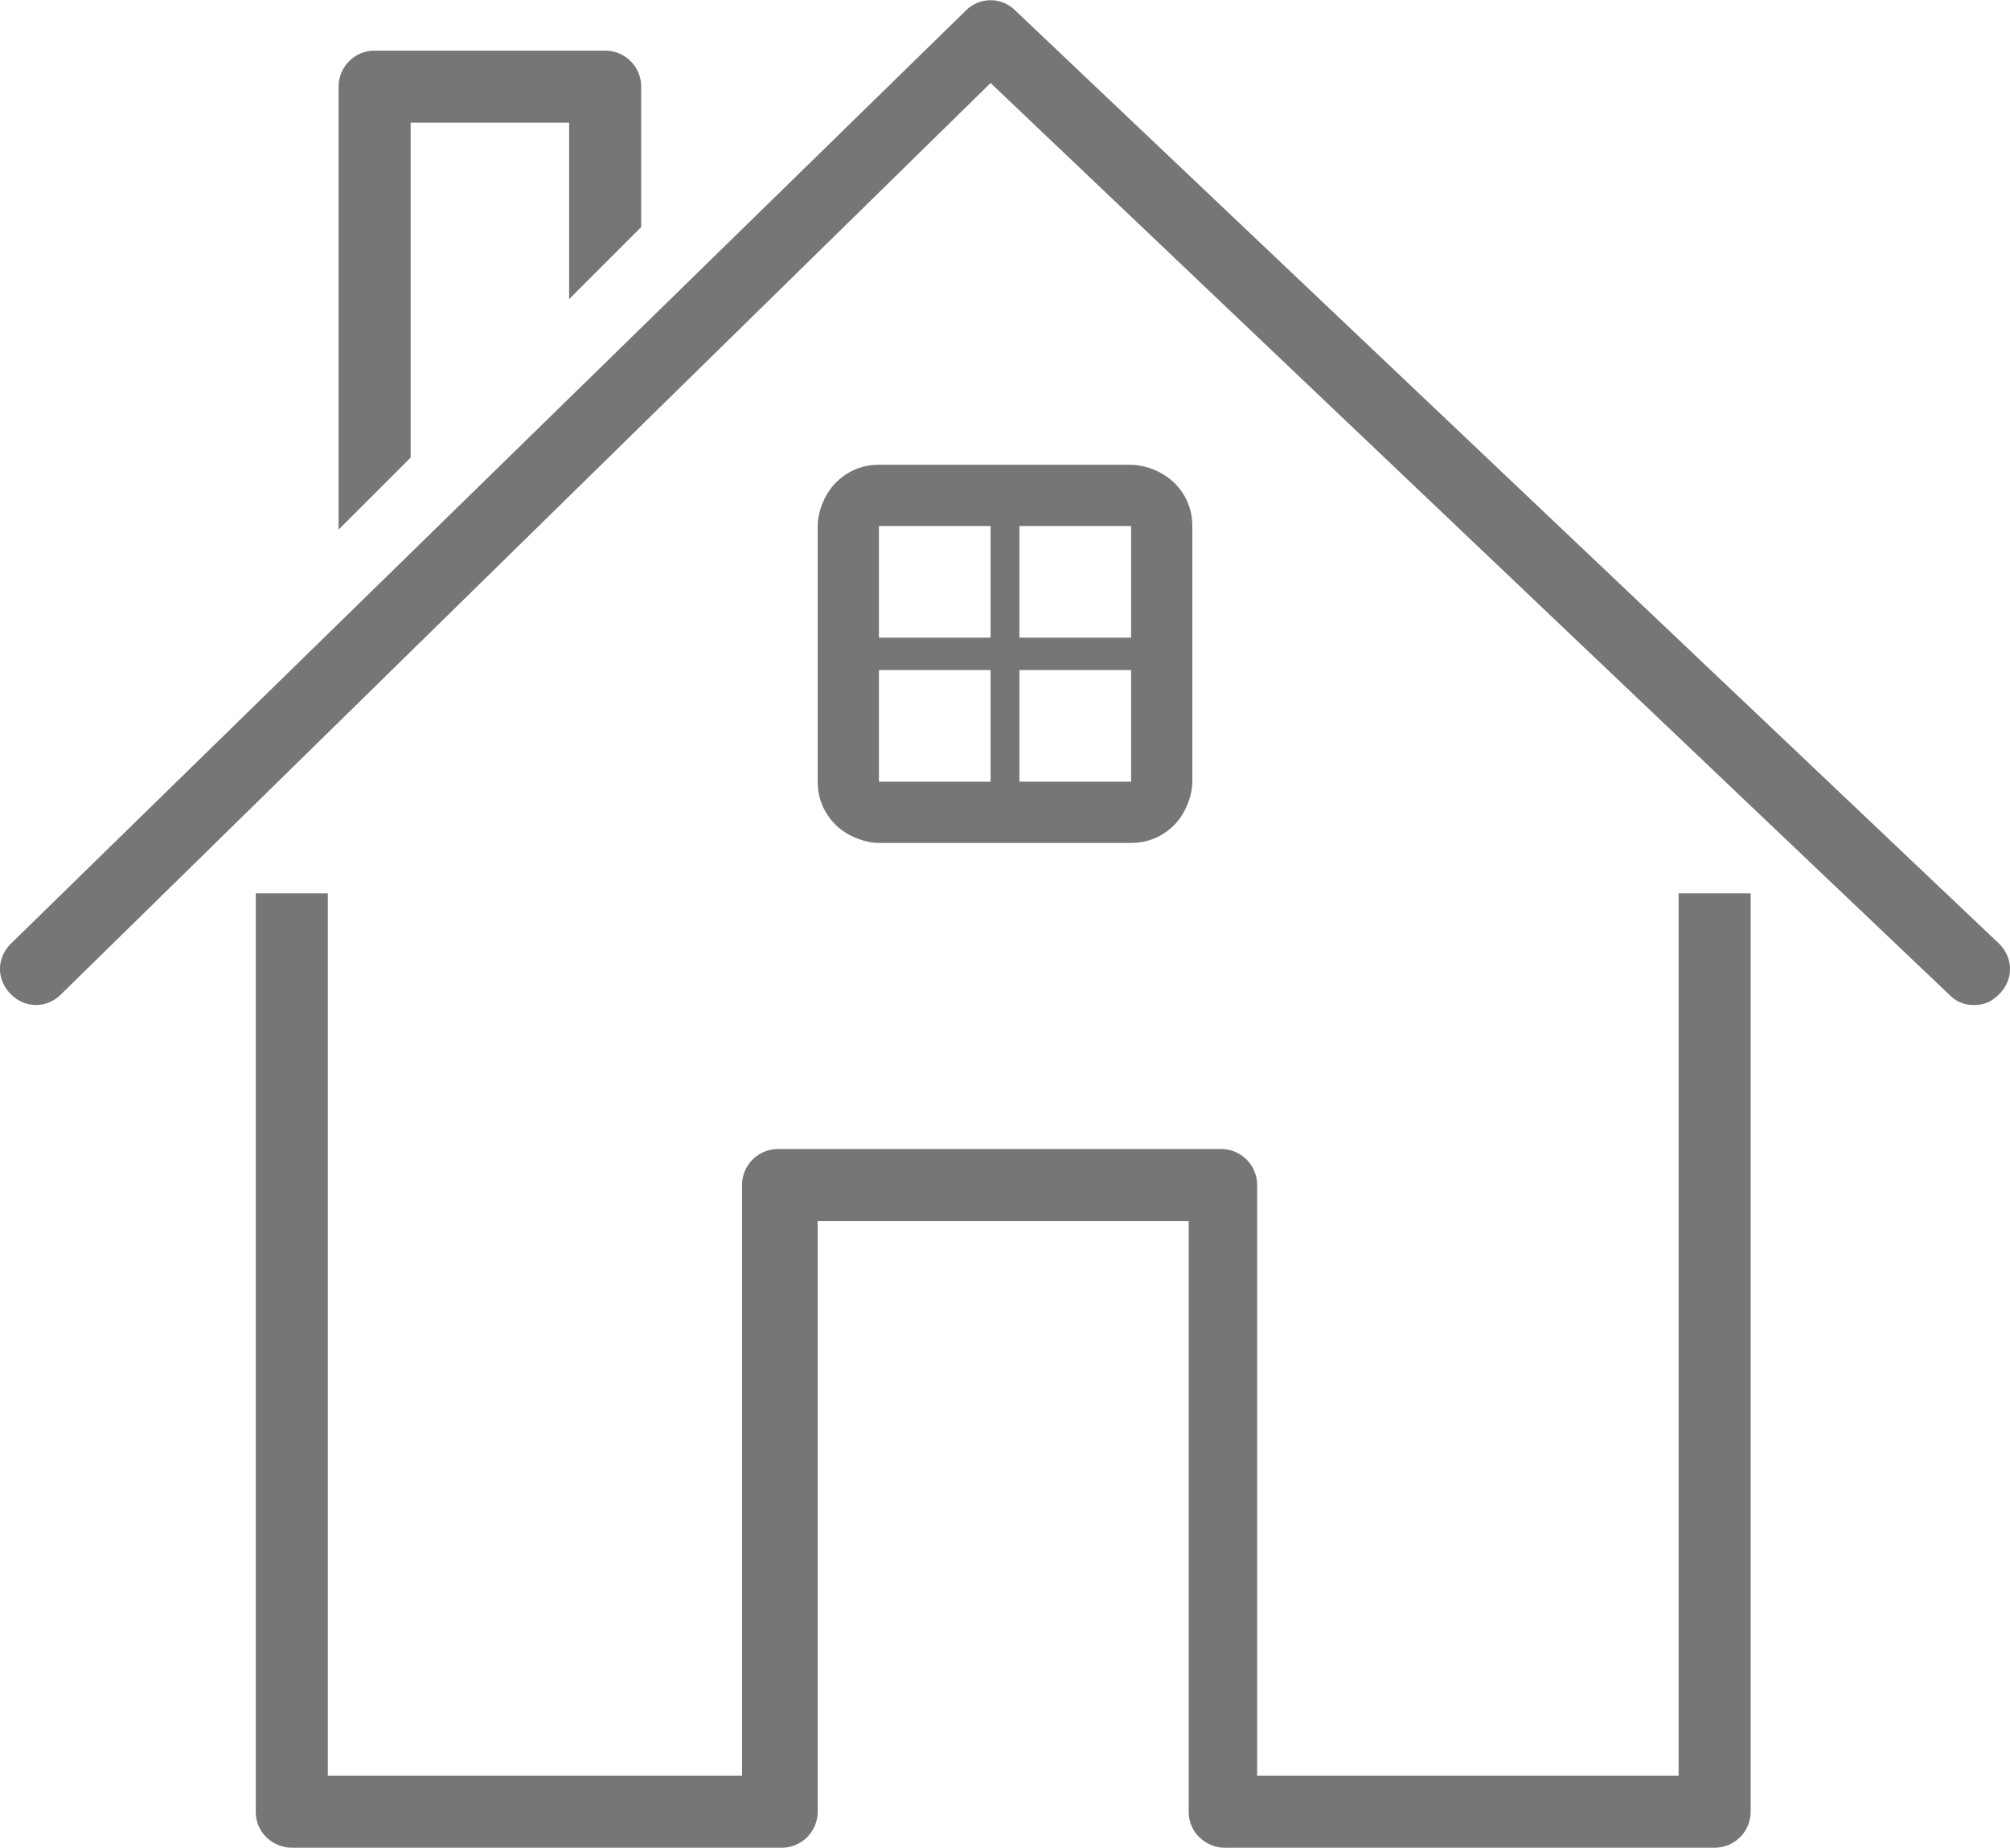 <svg xmlns="http://www.w3.org/2000/svg" width="7.794" height="7.167" viewBox="0 0 5.58 5.13" shape-rendering="geometricPrecision" text-rendering="geometricPrecision" image-rendering="optimizeQuality" fill-rule="evenodd" clip-rule="evenodd"><path d="M2.44 1.29c-.05 0-.09.02-.12.05-.03.03-.05.08-.05.12v.71c0 .05.02.09.05.12.03.03.08.05.12.05h.7c.05 0 .09-.02.12-.05.03-.03.05-.08.05-.12v-.71c0-.05-.02-.09-.05-.12a.185.185 0 00-.12-.05h-.7zm0 .57h.31v.31h-.31v-.31zm.39.31v-.31h.31v.31h-.31zm.31-.4h-.31v-.31h.31v.31zm-.39-.31v.31h-.31v-.31h.31zm2.8 1.16L2.82.03a.097.097 0 00-.14 0L.03 2.62c-.04.04-.04.1 0 .14.04.04.1.04.14 0L2.75.23l2.66 2.53c.02.02.04.03.07.03.03 0 .05-.01.07-.03.04-.04.04-.1 0-.14zm-.91 2.31H3.49V3.29a.1.1 0 00-.1-.1H2.16a.1.1 0 00-.1.1v1.64H.91V2.48h-.2v2.55c0 .06.05.1.1.1h1.36a.1.1 0 00.1-.1V3.39H3.3v1.64c0 .06.05.1.1.1h1.36a.1.1 0 00.1-.1V2.48h-.2v2.45zM1.14.34h.44v.49l.2-.2V.24a.1.1 0 00-.1-.1h-.64a.1.1 0 00-.1.1v1.23l.2-.2V.34z" fill="#767676"/></svg>